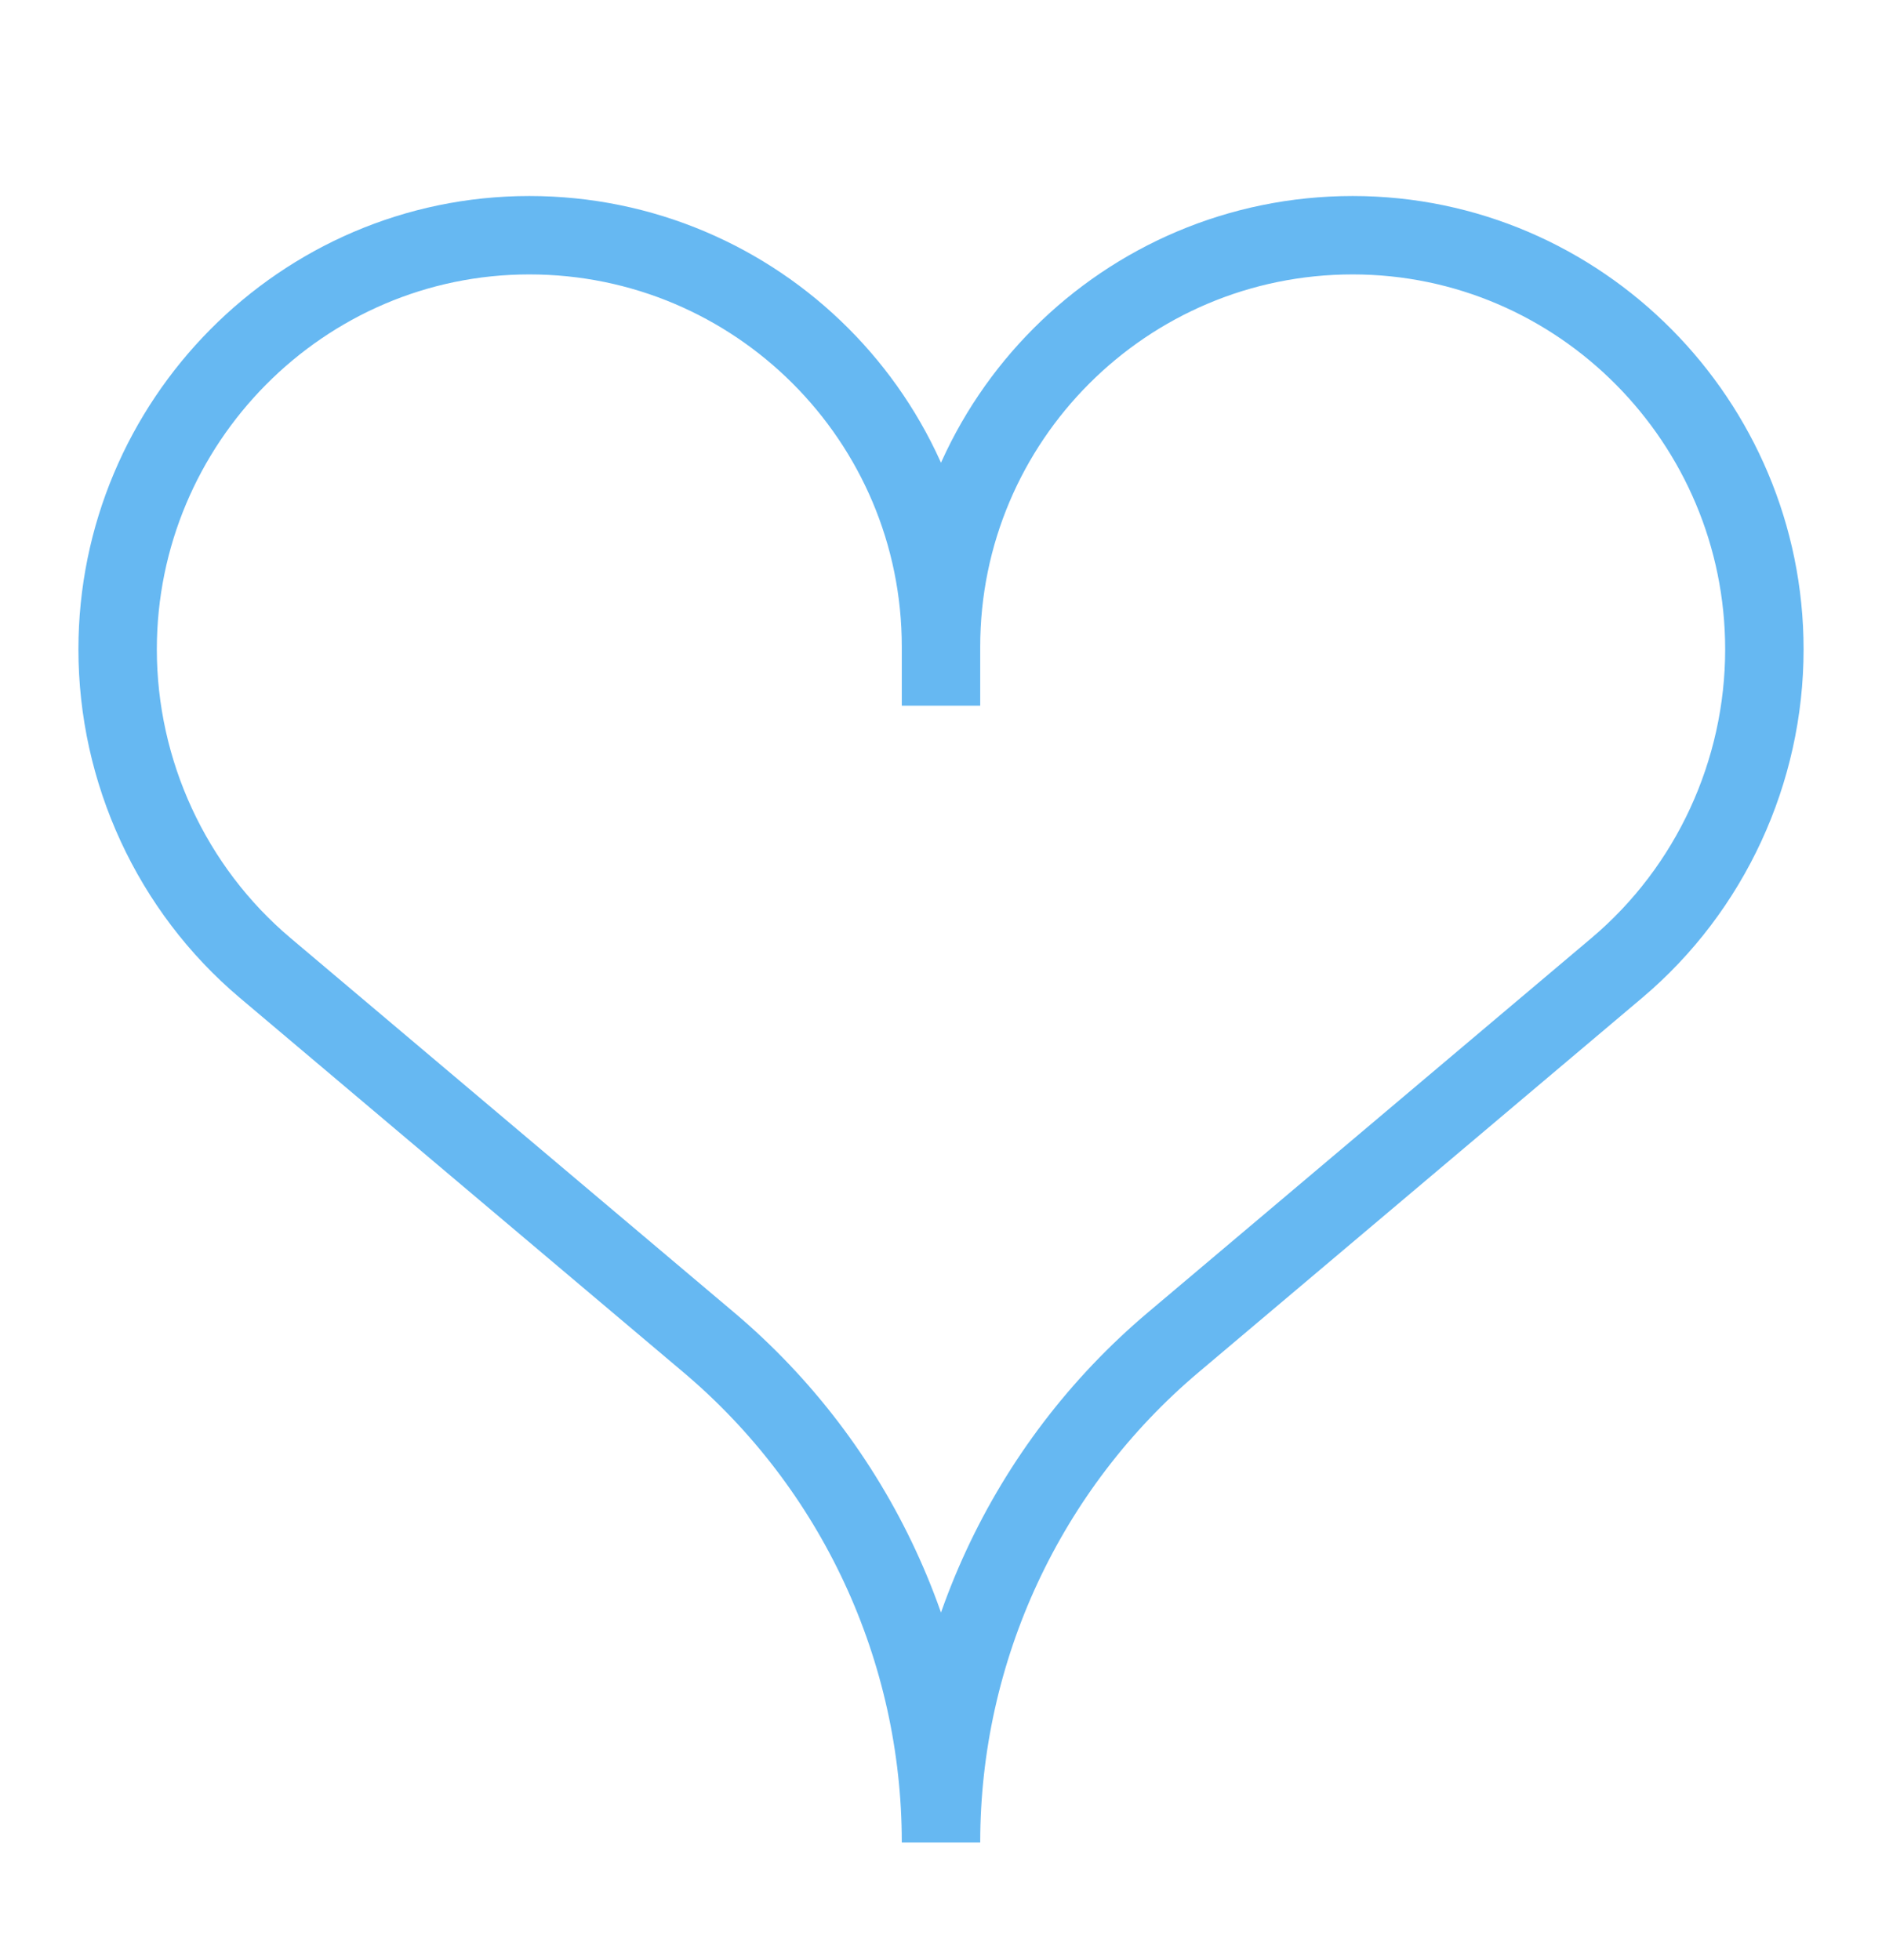 <?xml version="1.0" encoding="UTF-8"?> <svg xmlns="http://www.w3.org/2000/svg" viewBox="0 0 24.00 25.00" data-guides="{&quot;vertical&quot;:[],&quot;horizontal&quot;:[]}"><defs></defs><path fill="none" stroke="#66b8f2" fill-opacity="1" stroke-width="1" stroke-opacity="1" alignment-baseline="baseline" baseline-shift="baseline" color="rgb(51, 51, 51)" id="tSvg5549ebcc62" title="Path 7" d="M12 9C12 8.662 12 8.324 12 7.987M12 8.25C12 5.351 14.351 3 17.25 3C20.15 3 22.5 5.382 22.5 8.282C22.5 9.842 21.812 11.337 20.62 12.344C18.735 13.936 16.849 15.528 14.963 17.12C13.084 18.706 12 21.041 12 23.5C12 21.041 10.916 18.706 9.037 17.12C7.151 15.528 5.265 13.936 3.38 12.344C2.188 11.337 1.5 9.842 1.5 8.282C1.5 5.382 3.85 3 6.75 3C9.649 3 12 5.351 12 8.25Z"></path></svg> 
